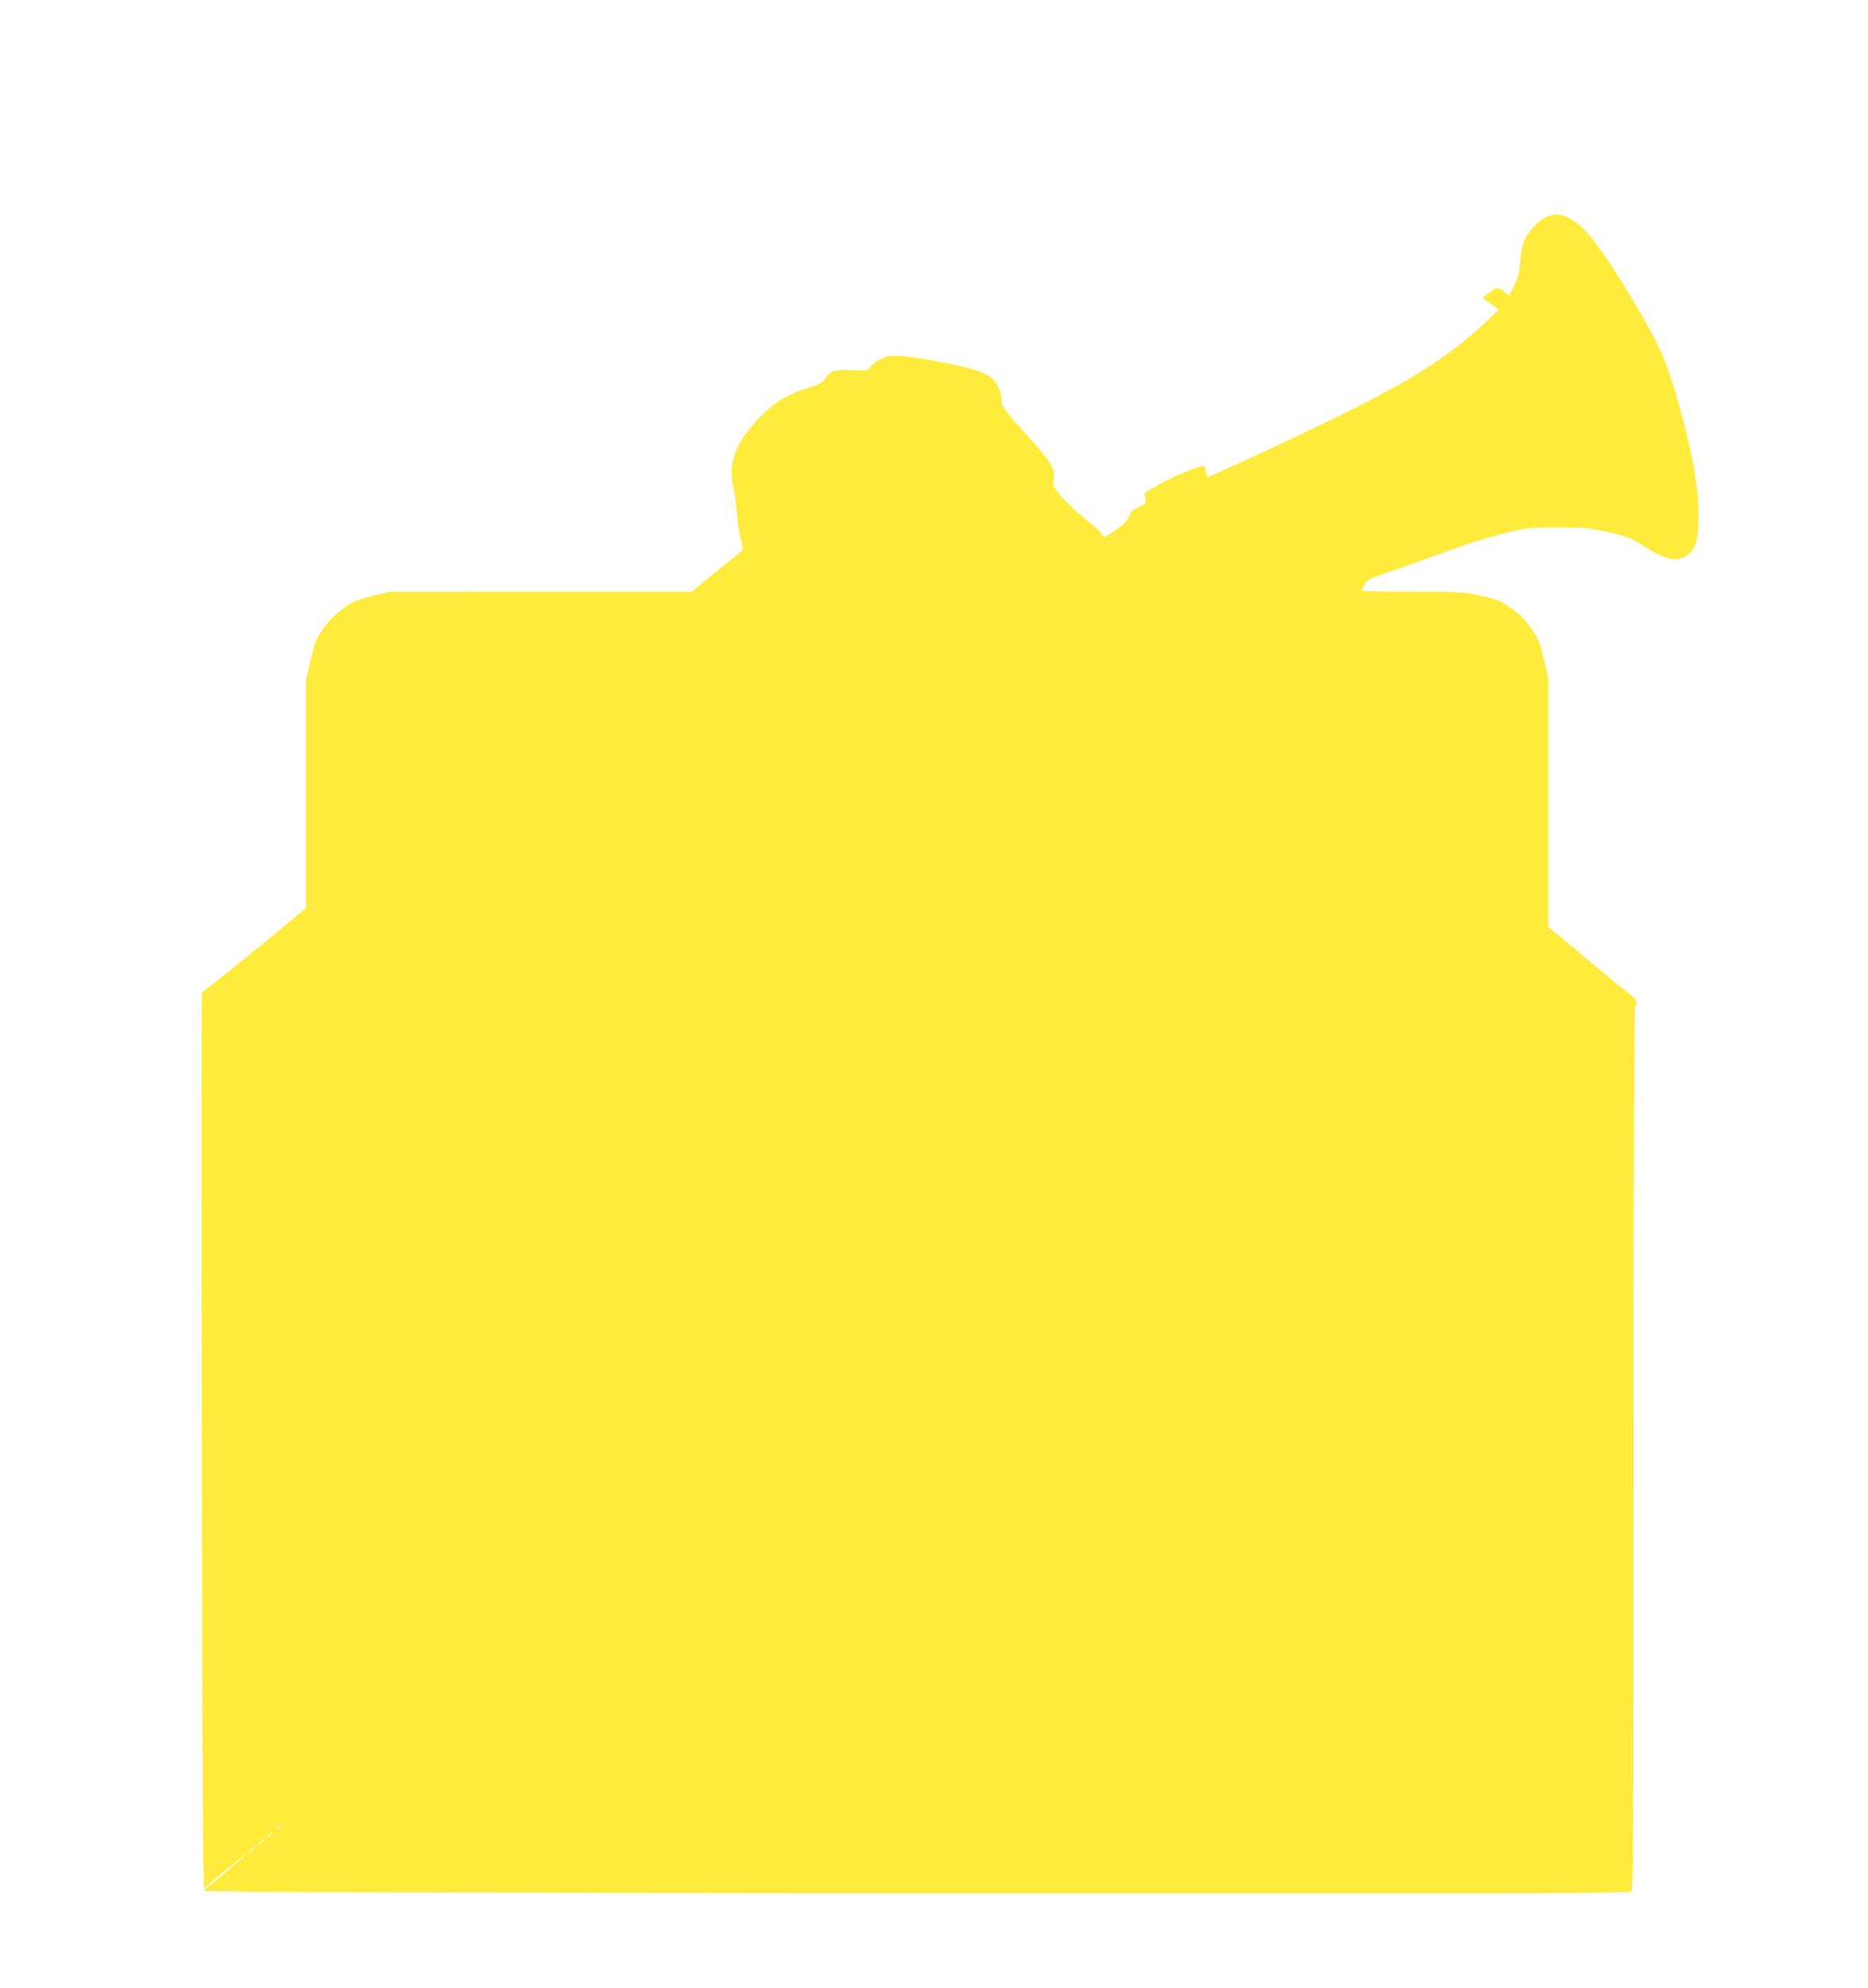 <?xml version="1.0" standalone="no"?>
<!DOCTYPE svg PUBLIC "-//W3C//DTD SVG 20010904//EN"
 "http://www.w3.org/TR/2001/REC-SVG-20010904/DTD/svg10.dtd">
<svg version="1.0" xmlns="http://www.w3.org/2000/svg"
 width="1203pt" height="1280pt" viewBox="0 0 1203 1280"
 preserveAspectRatio="xMidYMid meet">
<g transform="translate(0,1280) scale(0.1,-0.1)"
fill="#ffeb3b" stroke="none">
<path d="M9955 11401 c-50 -22 -111 -89 -138 -150 -13 -29 -23 -80 -27 -136
-6 -73 -13 -102 -39 -153 l-32 -64 -35 27 c-39 30 -49 28 -108 -20 l-29 -23
53 -38 53 -38 -79 -74 c-247 -231 -473 -375 -976 -622 -259 -127 -804 -380
-818 -380 -4 0 -11 16 -14 35 -4 19 -10 35 -15 35 -32 0 -201 -70 -282 -117
l-99 -57 6 -35 c5 -35 4 -37 -41 -55 -38 -15 -50 -27 -65 -60 -12 -29 -34 -53
-78 -83 -77 -55 -88 -59 -94 -35 -3 10 -39 45 -79 77 -95 74 -151 128 -201
189 -36 45 -38 52 -32 92 9 63 -19 112 -139 244 -191 212 -197 220 -197 265 0
53 -36 124 -78 152 -54 35 -146 62 -346 98 -242 45 -306 45 -368 6 -26 -16
-52 -39 -58 -50 -10 -19 -17 -20 -113 -15 -115 6 -139 -2 -172 -53 -17 -26
-35 -36 -105 -58 -138 -44 -214 -89 -310 -185 -163 -164 -216 -303 -176 -460
7 -30 16 -100 20 -155 3 -55 15 -131 25 -170 15 -54 17 -73 8 -81 -7 -6 -61
-51 -122 -100 -60 -48 -131 -105 -156 -126 l-45 -38 -975 0 -974 -1 -110 -27
c-95 -23 -120 -34 -184 -79 -51 -37 -89 -74 -126 -125 -48 -67 -55 -84 -84
-205 l-31 -132 0 -734 0 -734 -77 -64 c-262 -218 -573 -469 -582 -469 -6 0
-11 -12 -11 -27 -4 -638 2 -5180 7 -5416 l6 -338 26 24 c46 42 241 198 241
193 0 -2 -61 -55 -136 -118 l-137 -113 429 -6 c236 -3 2302 -7 4591 -9 3328
-2 4166 0 4178 10 13 11 15 330 15 2853 0 2012 3 2844 11 2853 15 18 4 46 -23
63 -13 8 -139 111 -280 229 l-258 216 0 800 0 801 -27 120 c-25 106 -33 128
-79 195 -38 56 -70 89 -129 131 -71 51 -87 58 -194 82 -113 26 -125 27 -443
27 -193 0 -328 4 -328 9 0 5 8 23 18 40 15 27 34 37 162 80 80 27 224 79 320
114 187 70 368 125 502 154 64 14 126 18 268 17 170 0 196 -3 321 -31 124 -29
143 -36 222 -87 134 -88 209 -106 274 -66 58 35 77 88 81 232 6 179 -34 414
-123 733 -81 290 -130 401 -308 697 -196 326 -304 465 -399 512 -61 31 -98 32
-153 7z m-8145 -10355 c0 -2 -8 -10 -17 -17 -16 -13 -17 -12 -4 4 13 16 21 21
21 13z m-60 -50 c0 -2 -8 -10 -17 -17 -16 -13 -17 -12 -4 4 13 16 21 21 21 13z
m-50 -39 c0 -2 -10 -12 -22 -23 l-23 -19 19 23 c18 21 26 27 26 19z m-60 -50
c0 -2 -10 -12 -22 -23 l-23 -19 19 23 c18 21 26 27 26 19z"/>
</g>
</svg>
